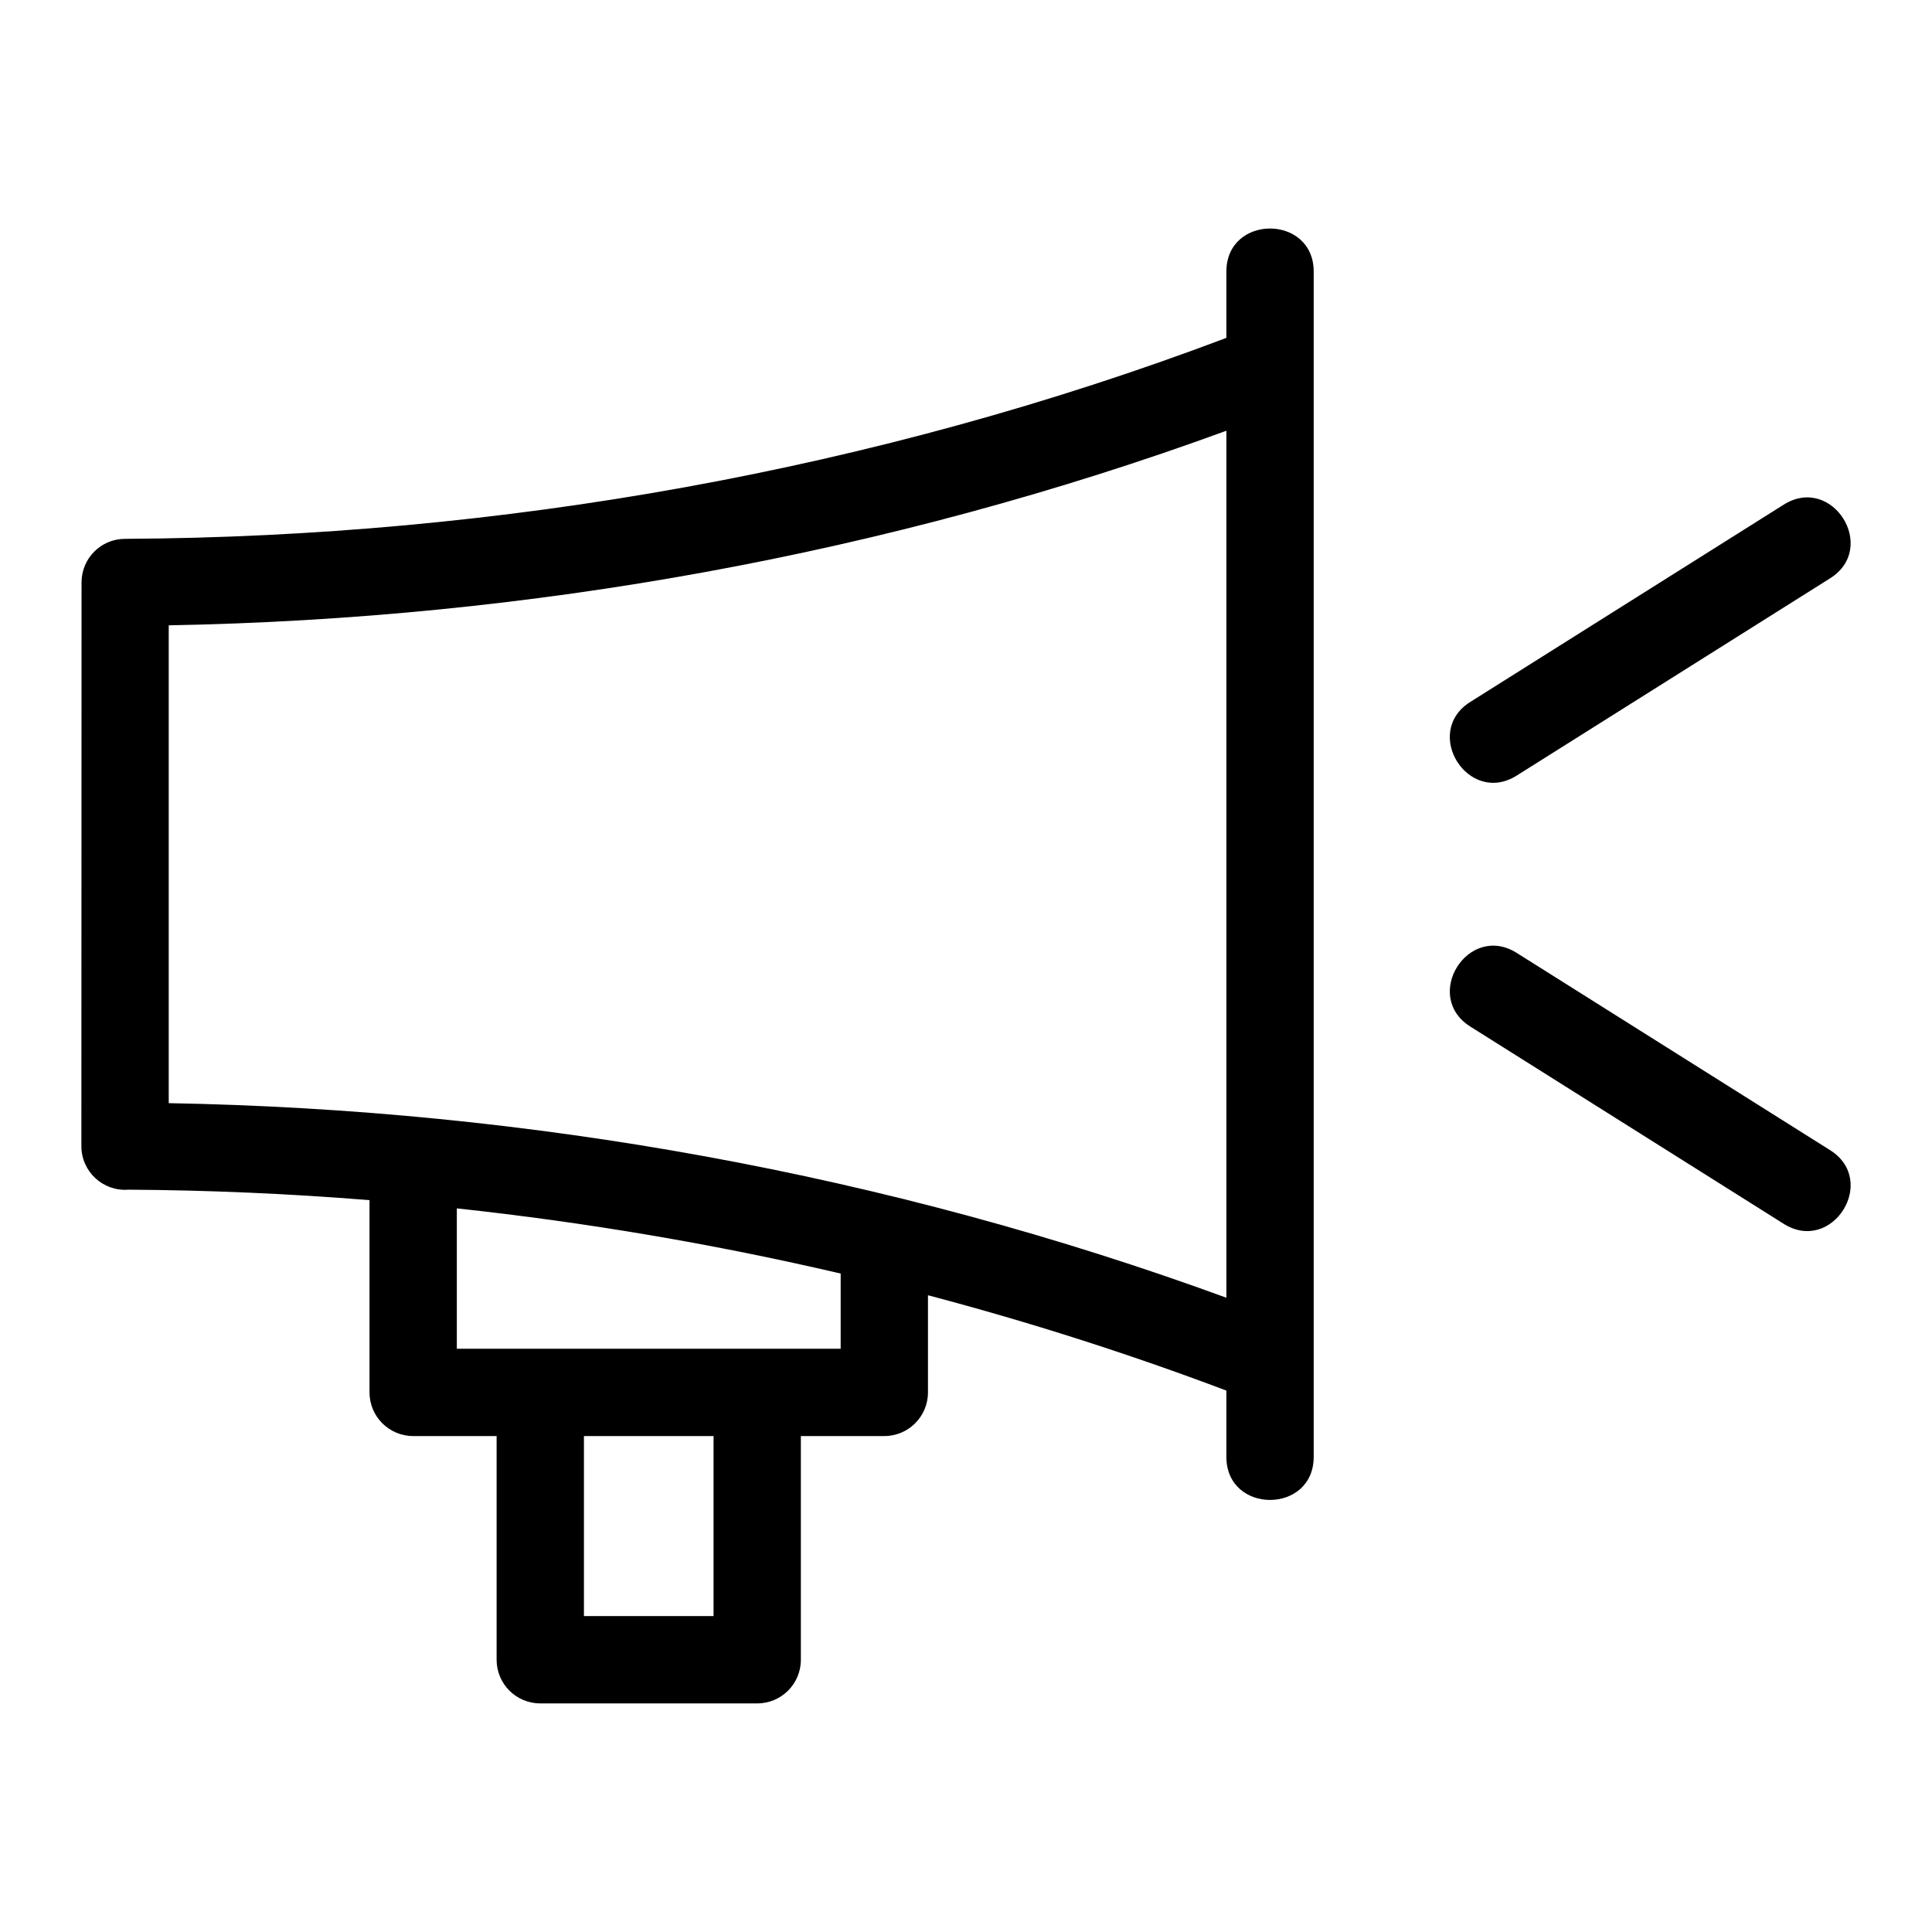 <?xml version="1.0" encoding="UTF-8"?>
<!-- Uploaded to: ICON Repo, www.svgrepo.com, Generator: ICON Repo Mixer Tools -->
<svg fill="#000000" width="800px" height="800px" version="1.1" viewBox="144 144 512 512" xmlns="http://www.w3.org/2000/svg">
 <path d="m389.92 487.26v25.742c0 6.391-5.176 11.566-11.566 11.566h-22.117v59.285c0 6.391-5.176 11.566-11.566 11.566h-57.496c-6.387 0-11.566-5.176-11.566-11.566v-59.285h-22.117c-6.387 0-11.566-5.176-11.566-11.566v-50.949c-21.191-1.715-42.492-2.641-63.844-2.777-6.731 0.547-12.516-4.762-12.516-11.531l0.047-149.42c0-6.344 5.129-11.504 11.48-11.527 99.25-0.512 199-18.16 291.91-53.258v-17.555c0-15.234 23.141-15.234 23.141 0v314.09c0 15.234-23.141 15.234-23.141 0v-17.555c-25.762-9.73-52.168-18.16-79.078-25.266zm156.03-137.73c-12.859 8.094-25.148-11.438-12.293-19.523l83.047-52.27c12.859-8.094 25.148 11.438 12.293 19.523zm-12.293 66.527c-12.852-8.094-0.566-27.617 12.293-19.523l83.047 52.27c12.852 8.086 0.566 27.617-12.293 19.523zm-200.56 108.51h-34.348v47.711h34.348zm33.688-43.062c-33.508-7.824-67.504-13.578-101.72-17.273v37.195h101.72zm102.22 6.414v-229.77c-89.633 32.781-184.92 49.836-280.29 51.566v126.63c95.453 1.727 190.55 18.75 280.29 51.566z"/>
</svg>